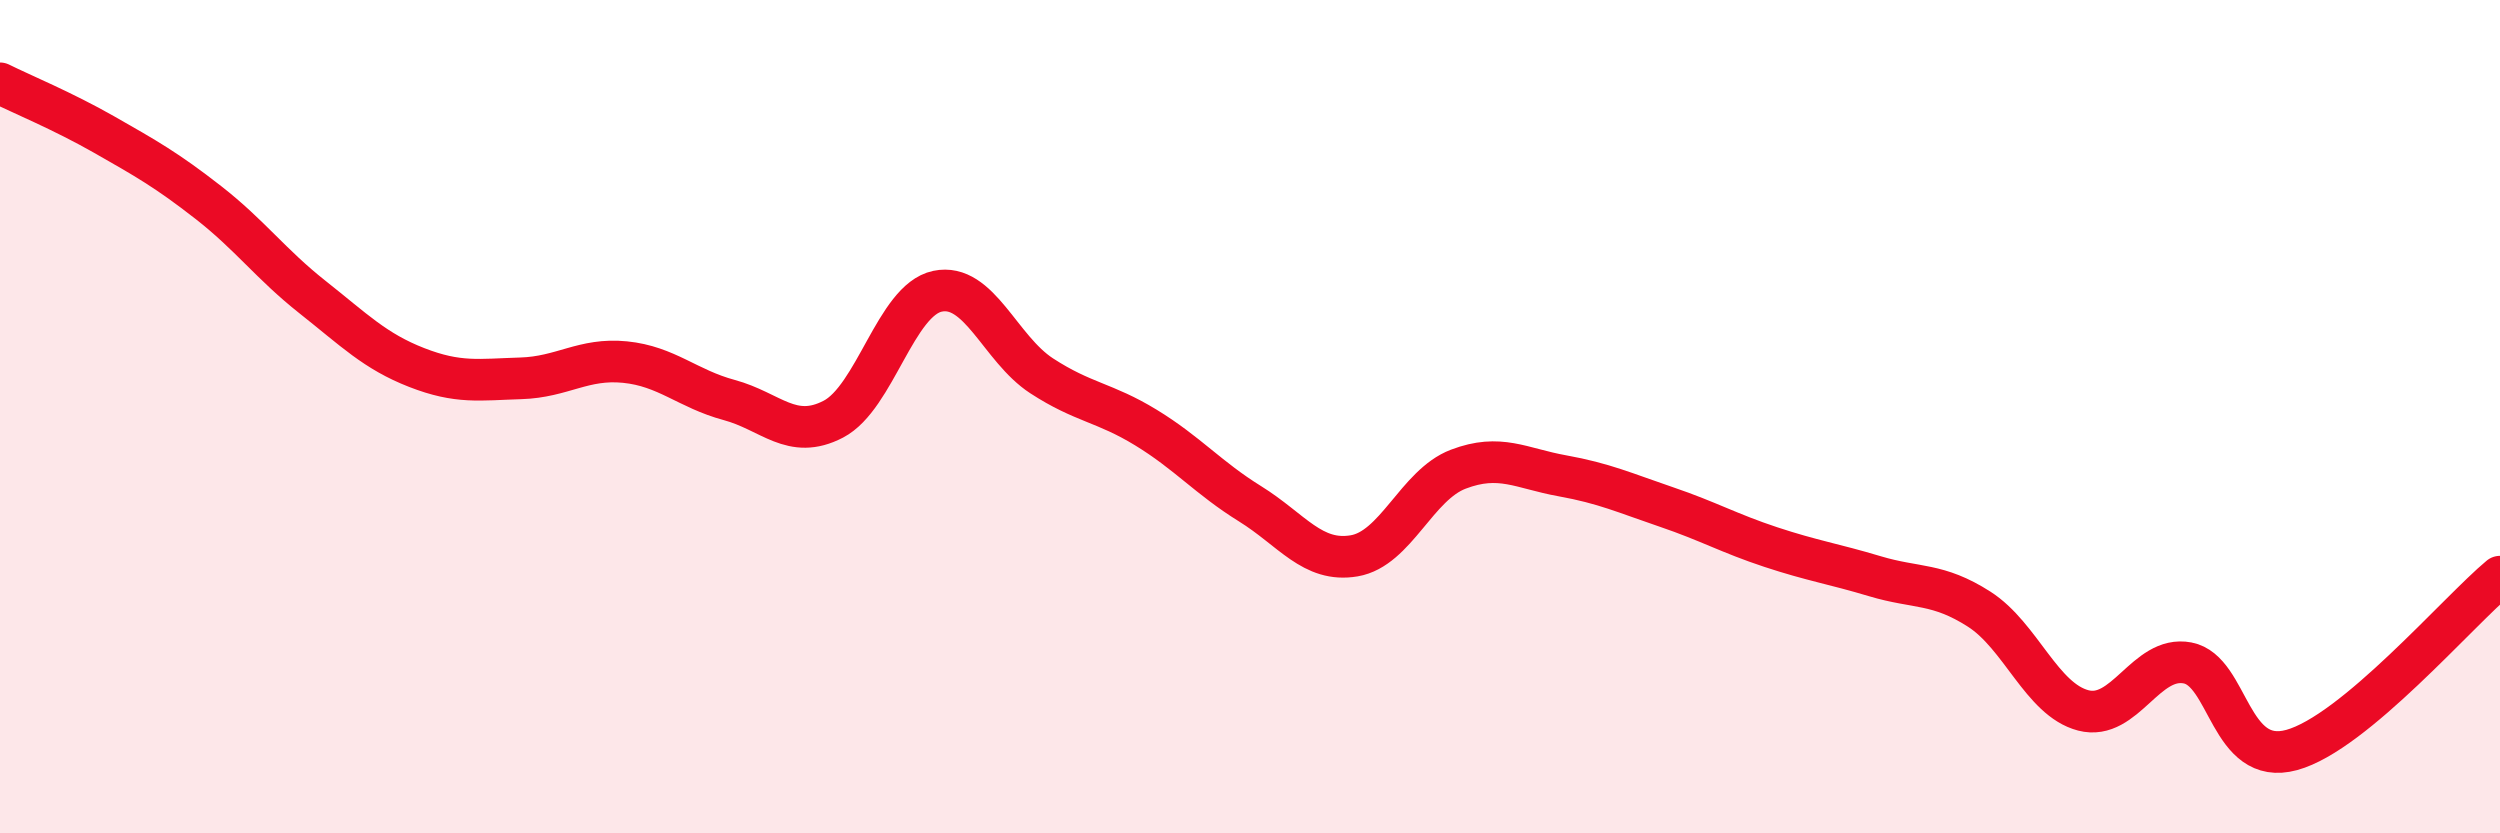
    <svg width="60" height="20" viewBox="0 0 60 20" xmlns="http://www.w3.org/2000/svg">
      <path
        d="M 0,2 C 0.5,2.25 1.5,2.66 2.5,3.23 C 3.5,3.8 4,4.08 5,4.86 C 6,5.64 6.5,6.34 7.5,7.13 C 8.5,7.92 9,8.43 10,8.82 C 11,9.21 11.5,9.11 12.5,9.08 C 13.5,9.05 14,8.59 15,8.69 C 16,8.79 16.5,9.33 17.5,9.6 C 18.5,9.87 19,10.58 20,10.06 C 21,9.54 21.5,7.2 22.5,6.99 C 23.5,6.78 24,8.37 25,9.02 C 26,9.67 26.5,9.65 27.5,10.26 C 28.5,10.87 29,11.47 30,12.09 C 31,12.71 31.5,13.51 32.5,13.34 C 33.5,13.17 34,11.64 35,11.26 C 36,10.88 36.5,11.24 37.5,11.42 C 38.5,11.6 39,11.83 40,12.17 C 41,12.51 41.5,12.8 42.5,13.13 C 43.5,13.46 44,13.53 45,13.83 C 46,14.13 46.5,13.98 47.5,14.62 C 48.5,15.26 49,16.79 50,17.05 C 51,17.31 51.5,15.72 52.5,15.91 C 53.5,16.1 53.5,18.41 55,18 C 56.5,17.59 59,14.67 60,13.84L60 20L0 20Z"
        fill="#EB0A25"
        opacity="0.1"
        stroke-linecap="round"
        stroke-linejoin="round"
      />
      <path
        d="M 0,2 C 0.5,2.25 1.5,2.66 2.5,3.23 C 3.5,3.8 4,4.08 5,4.86 C 6,5.64 6.5,6.34 7.5,7.13 C 8.5,7.92 9,8.43 10,8.82 C 11,9.21 11.5,9.11 12.5,9.08 C 13.5,9.05 14,8.59 15,8.69 C 16,8.79 16.5,9.33 17.5,9.6 C 18.5,9.87 19,10.58 20,10.06 C 21,9.54 21.5,7.2 22.5,6.99 C 23.5,6.78 24,8.37 25,9.02 C 26,9.67 26.5,9.65 27.5,10.26 C 28.5,10.87 29,11.47 30,12.09 C 31,12.71 31.5,13.51 32.5,13.34 C 33.5,13.17 34,11.64 35,11.26 C 36,10.88 36.5,11.24 37.5,11.42 C 38.5,11.6 39,11.83 40,12.17 C 41,12.51 41.5,12.8 42.5,13.13 C 43.5,13.46 44,13.53 45,13.83 C 46,14.13 46.5,13.98 47.5,14.62 C 48.5,15.26 49,16.79 50,17.05 C 51,17.31 51.5,15.72 52.5,15.91 C 53.5,16.1 53.5,18.41 55,18 C 56.5,17.59 59,14.67 60,13.84"
        stroke="#EB0A25"
        stroke-width="1"
        fill="none"
        stroke-linecap="round"
        stroke-linejoin="round"
      />
    </svg>
  